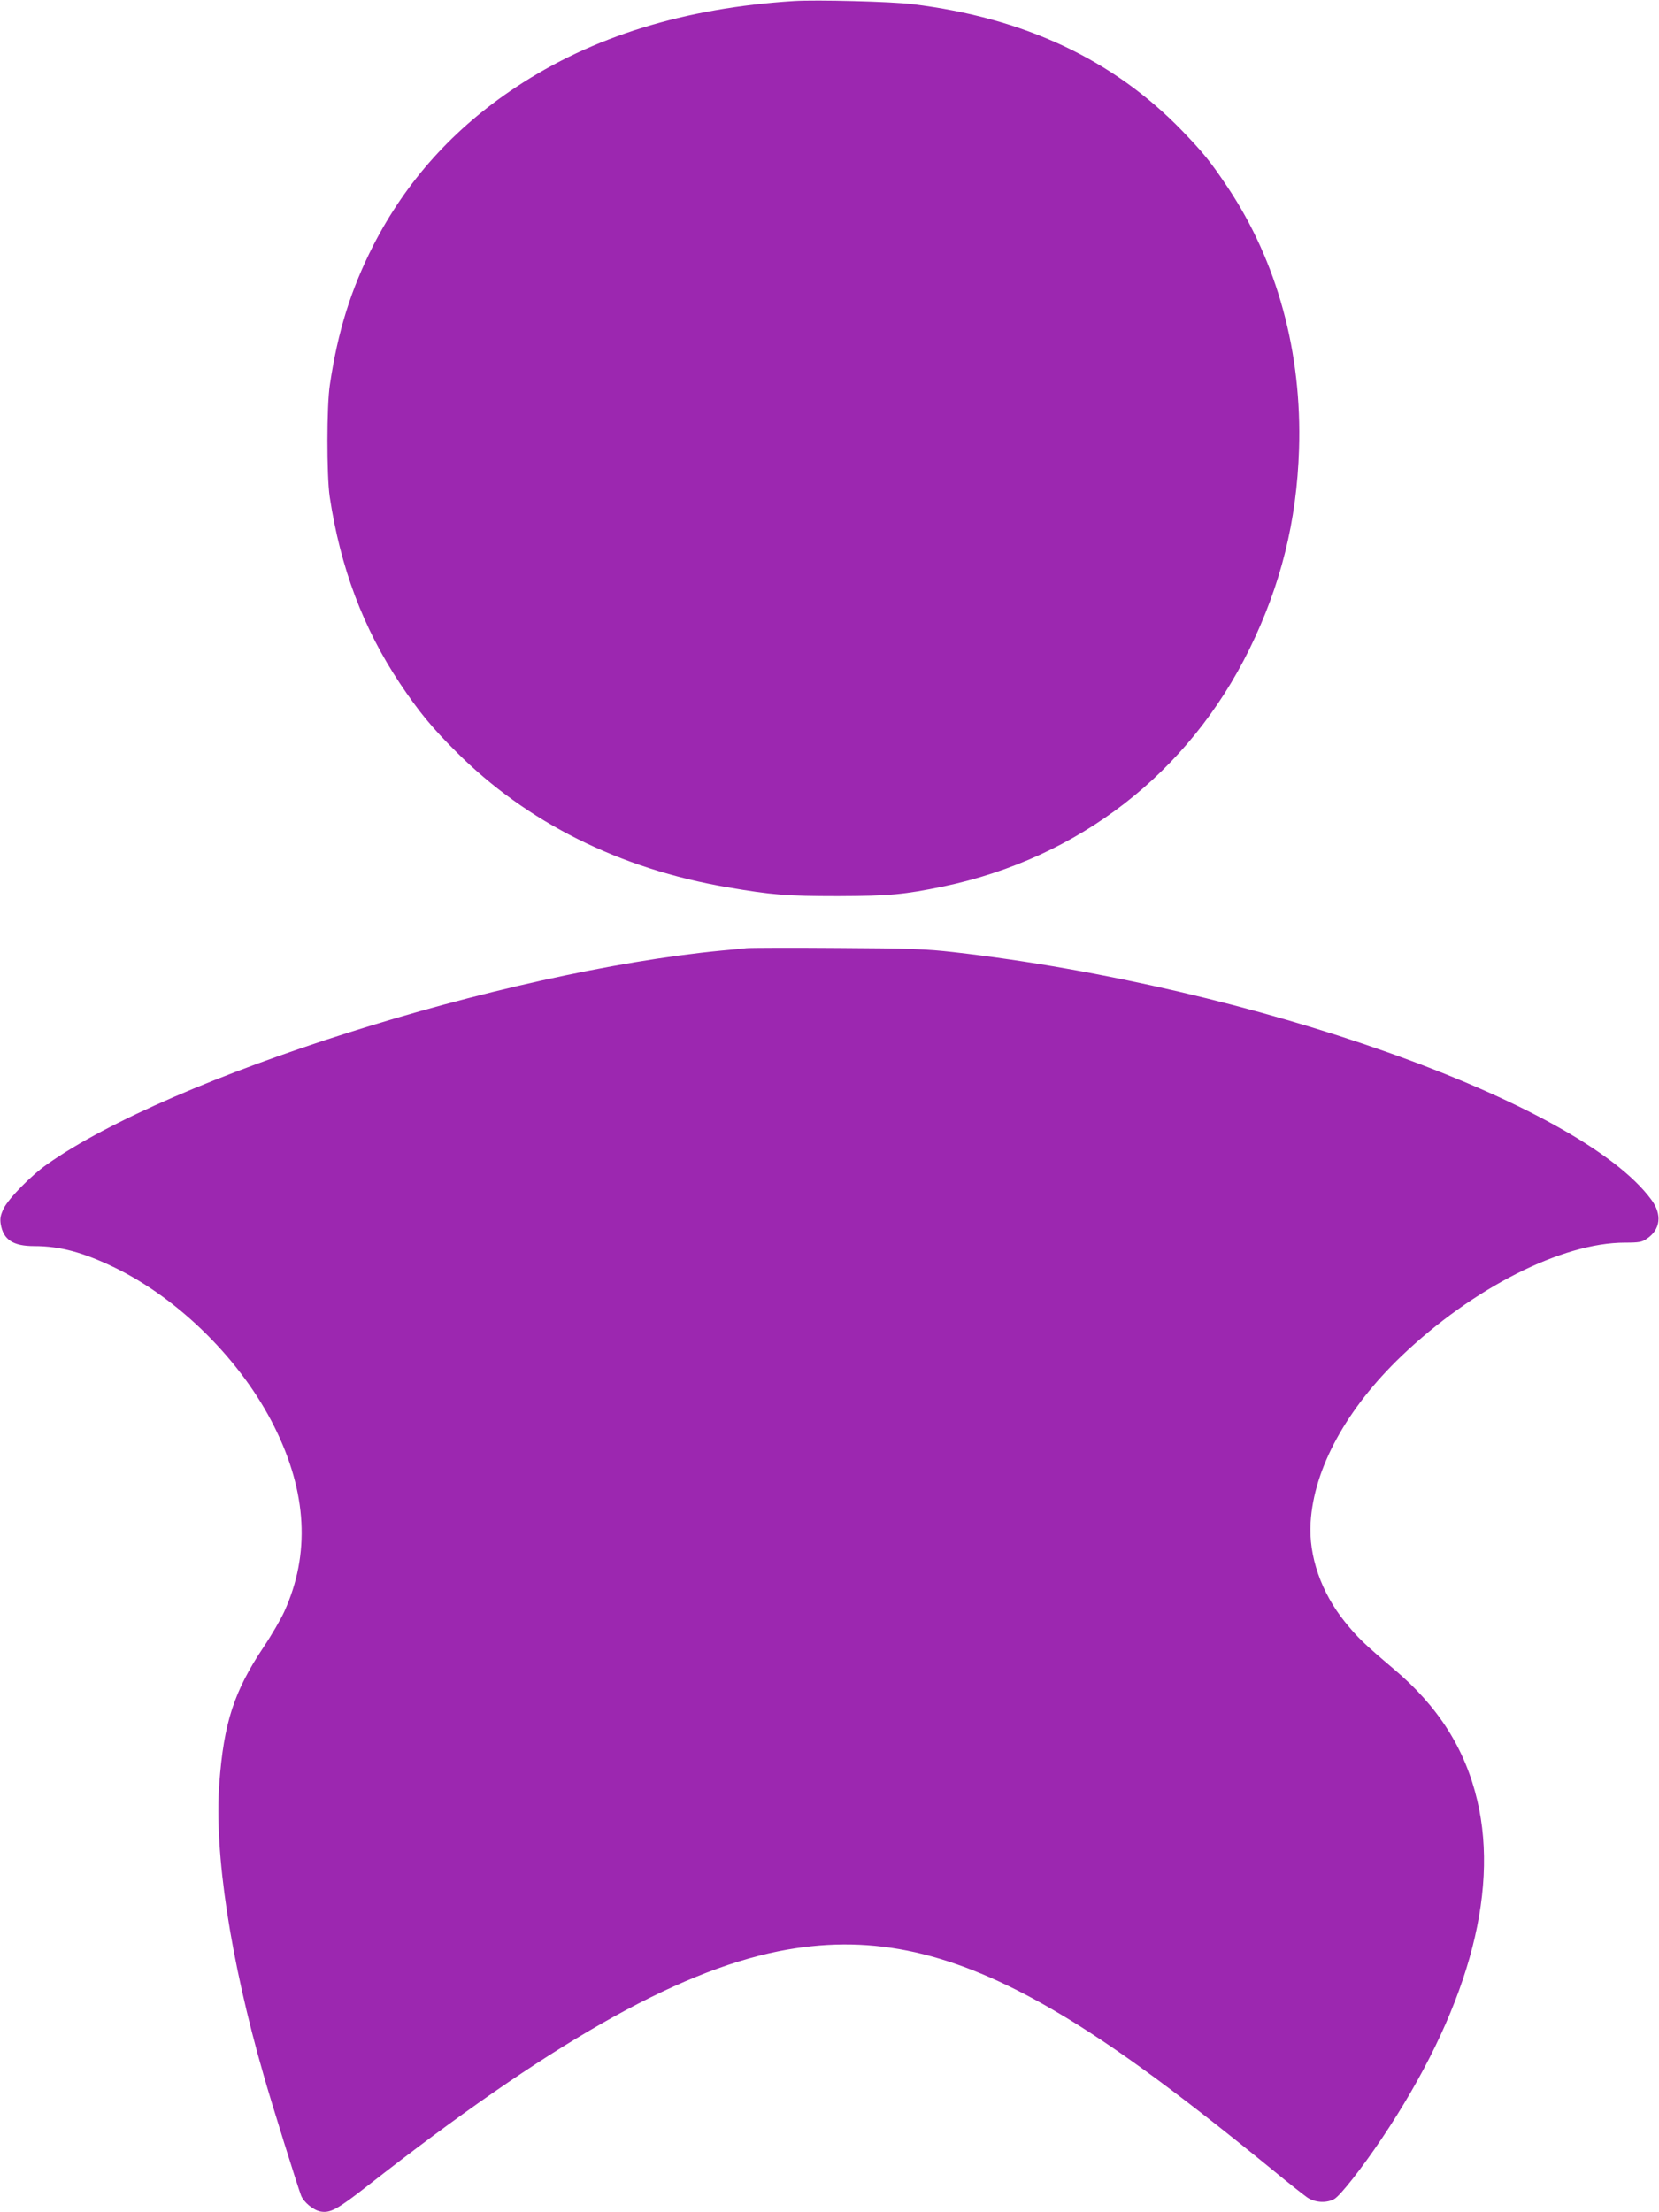 <?xml version="1.0" standalone="no"?>
<!DOCTYPE svg PUBLIC "-//W3C//DTD SVG 20010904//EN"
 "http://www.w3.org/TR/2001/REC-SVG-20010904/DTD/svg10.dtd">
<svg version="1.0" xmlns="http://www.w3.org/2000/svg"
 width="960pt" height="1280pt" viewBox="0 0 960 1280"
 preserveAspectRatio="xMidYMid meet">
<g transform="translate(0,1280) scale(0.1,-0.1)"
fill="#9c27b0" stroke="none">
<path d="M4595 12794 c-635 -40 -1167 -205 -1609 -498 -362 -240 -635 -543
-827 -918 -128 -252 -204 -494 -250 -803 -19 -120 -19 -529 -1 -650 62 -410
194 -761 406 -1079 109 -163 186 -257 326 -396 407 -408 947 -678 1570 -784
257 -44 342 -51 640 -51 297 1 382 9 610 56 784 165 1418 657 1770 1373 182
371 274 742 287 1156 18 560 -126 1086 -412 1515 -101 151 -140 199 -265 329
-398 411 -912 653 -1560 732 -120 15 -556 26 -685 18z"/>
<path d="M4320 7314 c-19 -2 -84 -9 -145 -14 -1269 -123 -3188 -731 -3903
-1237 -94 -66 -224 -199 -251 -256 -18 -37 -22 -58 -17 -89 15 -91 71 -128
194 -128 149 0 283 -36 467 -125 375 -183 733 -539 923 -921 189 -379 208
-737 57 -1069 -20 -44 -74 -137 -121 -207 -170 -255 -229 -437 -255 -787 -30
-401 64 -1020 256 -1686 45 -160 197 -645 217 -698 15 -39 71 -85 113 -93 56
-10 97 12 271 148 1045 818 1781 1238 2380 1358 508 101 966 10 1526 -304 351
-197 742 -479 1339 -967 86 -71 174 -140 194 -154 45 -30 112 -34 157 -8 36
22 158 177 273 348 489 729 682 1408 554 1955 -70 300 -226 547 -486 765 -171
145 -208 181 -280 270 -138 171 -211 382 -199 575 18 313 208 660 527 965 412
393 928 655 1292 655 81 0 99 3 127 23 79 53 89 140 26 225 -412 562 -2309
1235 -4038 1433 -157 18 -252 22 -673 24 -269 2 -506 1 -525 -1z"/>
</g>
</svg>
